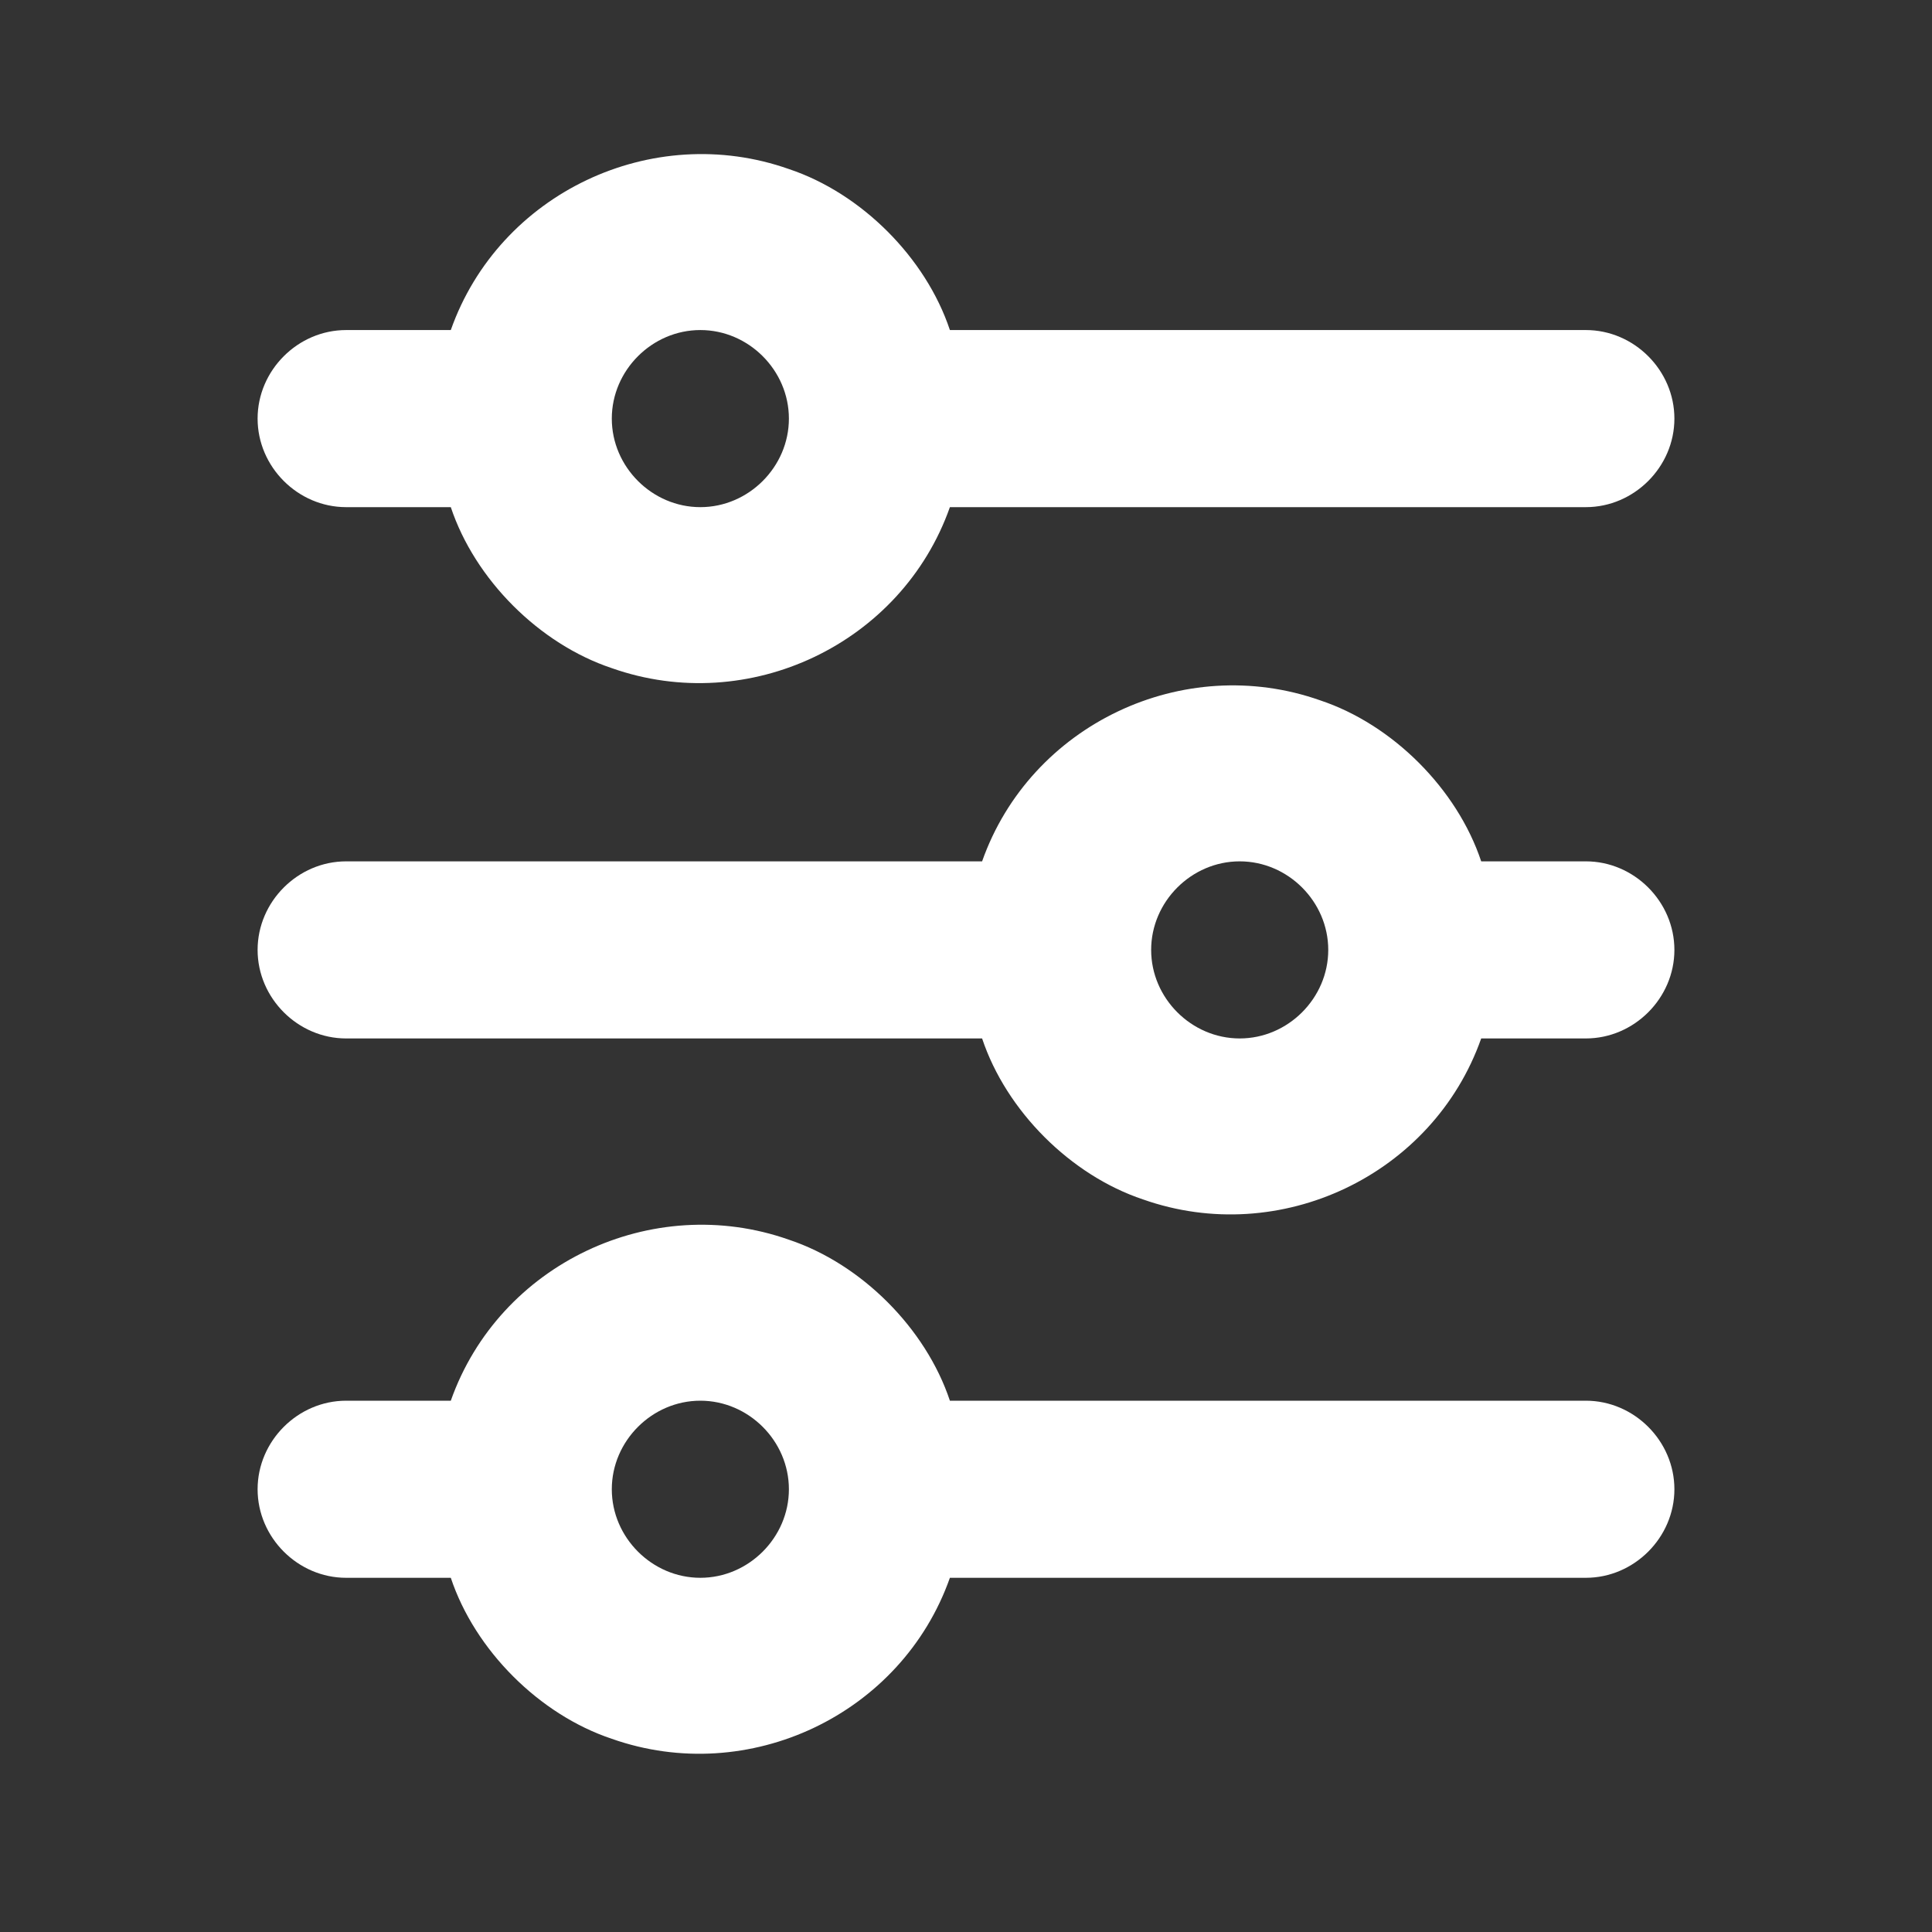 <?xml version="1.0" encoding="utf-8"?>
<!-- Generator: Adobe Illustrator 22.1.0, SVG Export Plug-In . SVG Version: 6.00 Build 0)  -->
<svg version="1.1" id="Layer_1" xmlns="http://www.w3.org/2000/svg" xmlns:xlink="http://www.w3.org/1999/xlink" x="0px" y="0px"
	 viewBox="0 0 24 24" style="enable-background:new 0 0 24 24;" xml:space="preserve">
<rect x="0" y="0" width="24" height="24" fill="#333333" stroke="none"/>
<style type="text/css">
	.st0{fill:#FFFFFF;}
</style>
<path class="st0" d="M8.7,4.1c-0.6,0-1.1,0.5-1.1,1.1s0.5,1.1,1.1,1.1s1.1-0.5,1.1-1.1S9.3,4.1,8.7,4.1z M5.6,4.1
	c0.6-1.7,2.5-2.6,4.2-2c0.9,0.3,1.7,1.1,2,2h7.9c0.6,0,1.1,0.5,1.1,1.1s-0.5,1.1-1.1,1.1h-7.9c-0.6,1.7-2.5,2.6-4.2,2
	c-0.9-0.3-1.7-1.1-2-2H4.3c-0.6,0-1.1-0.5-1.1-1.1s0.5-1.1,1.1-1.1H5.6z M15.4,10.7c-0.6,0-1.1,0.5-1.1,1.1s0.5,1.1,1.1,1.1
	s1.1-0.5,1.1-1.1S16,10.7,15.4,10.7z M12.2,10.7c0.6-1.7,2.5-2.6,4.2-2c0.9,0.3,1.7,1.1,2,2h1.3c0.6,0,1.1,0.5,1.1,1.1
	s-0.5,1.1-1.1,1.1h-1.3c-0.6,1.7-2.5,2.6-4.2,2c-0.9-0.3-1.7-1.1-2-2H4.3c-0.6,0-1.1-0.5-1.1-1.1s0.5-1.1,1.1-1.1H12.2z M8.7,17.4
	c-0.6,0-1.1,0.5-1.1,1.1c0,0.6,0.5,1.1,1.1,1.1s1.1-0.5,1.1-1.1C9.8,17.9,9.3,17.4,8.7,17.4z M5.6,17.4c0.6-1.7,2.5-2.6,4.2-2
	c0.9,0.3,1.7,1.1,2,2h7.9c0.6,0,1.1,0.5,1.1,1.1c0,0.6-0.5,1.1-1.1,1.1h-7.9c-0.6,1.7-2.5,2.6-4.2,2c-0.9-0.3-1.7-1.1-2-2H4.3
	c-0.6,0-1.1-0.5-1.1-1.1c0-0.6,0.5-1.1,1.1-1.1H5.6z"/>
</svg>
